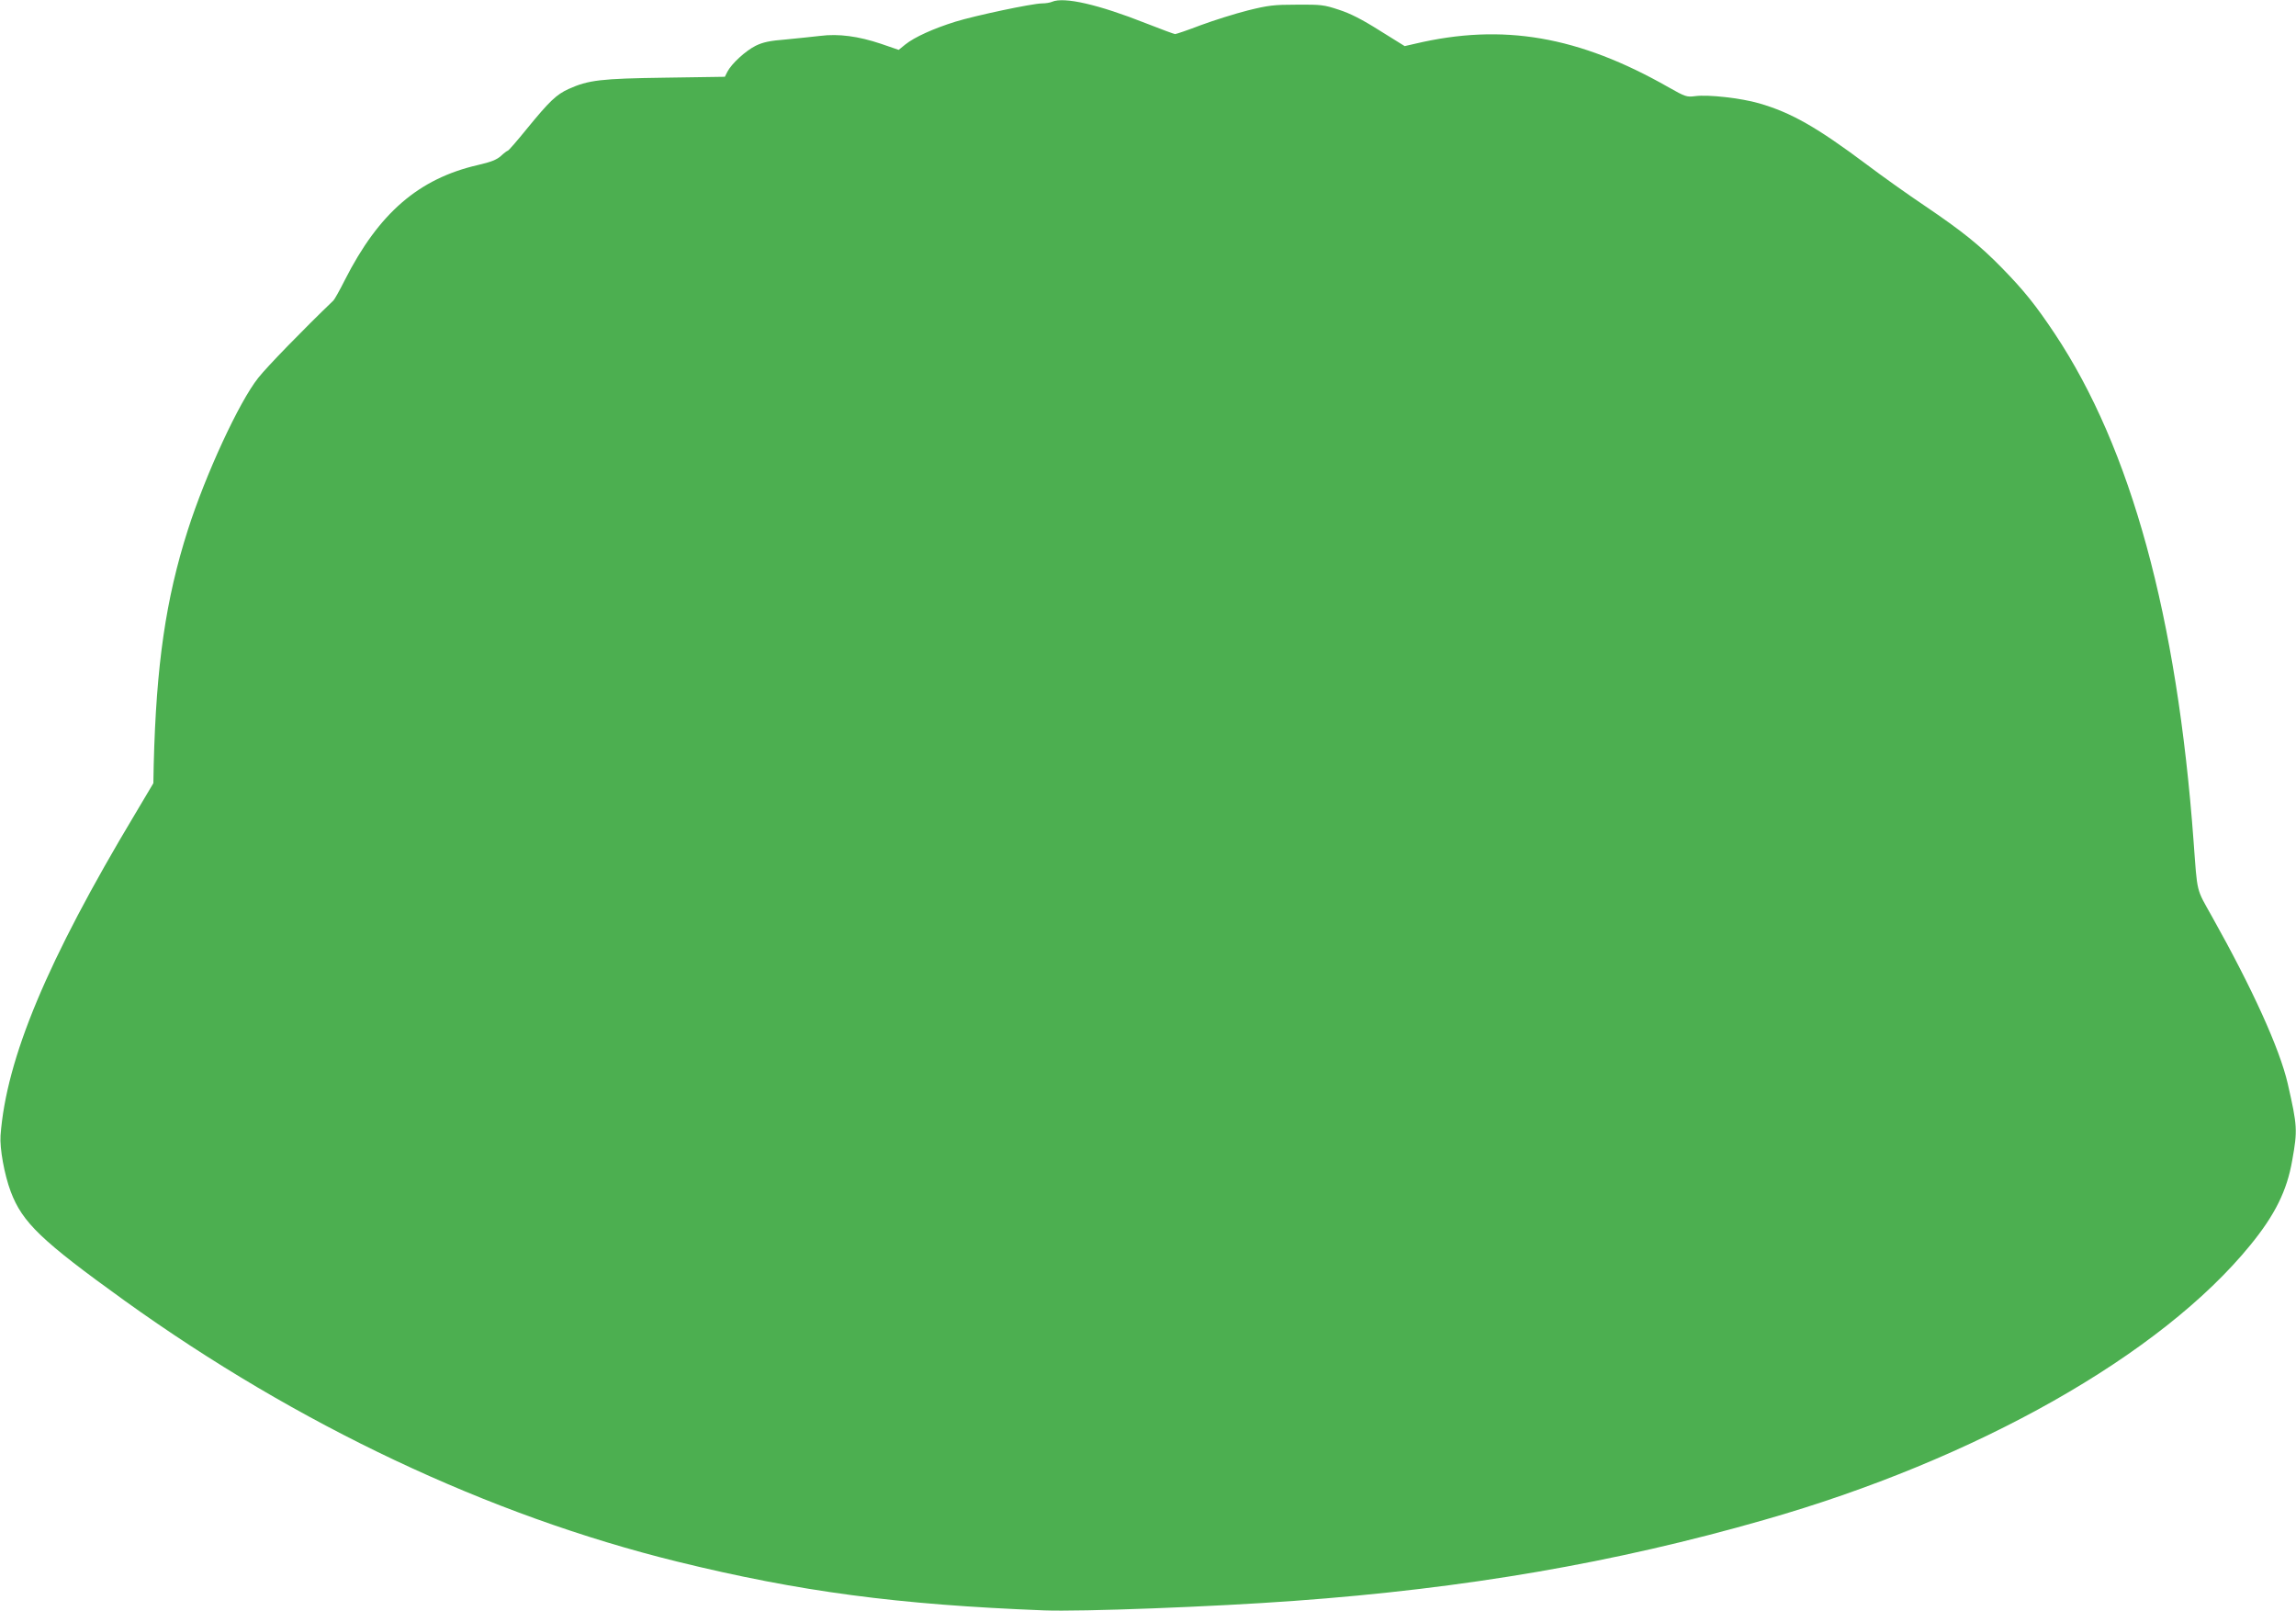 <?xml version="1.0" standalone="no"?>
<!DOCTYPE svg PUBLIC "-//W3C//DTD SVG 20010904//EN"
 "http://www.w3.org/TR/2001/REC-SVG-20010904/DTD/svg10.dtd">
<svg version="1.0" xmlns="http://www.w3.org/2000/svg"
 width="1280pt" height="898pt" viewBox="0 0 1280 898"
 preserveAspectRatio="xMidYMid meet">
<g transform="translate(0,898) scale(0.1,-0.1)"
fill="#4caf50" stroke="none">
<path d="M5865 8970 c-11 -5 -36 -9 -56 -9 -58 -1 -373 -68 -483 -102 -122
-38 -228 -86 -279 -127 l-37 -30 -99 34 c-125 42 -236 57 -338 44 -43 -5 -130
-14 -192 -20 -89 -7 -127 -15 -168 -35 -56 -28 -134 -99 -158 -145 l-14 -28
-333 -5 c-359 -5 -427 -13 -538 -63 -68 -31 -106 -67 -232 -221 -55 -68 -103
-123 -107 -123 -3 0 -21 -13 -38 -29 -23 -21 -55 -34 -129 -51 -330 -76 -552
-268 -741 -640 -29 -58 -58 -109 -64 -115 -167 -160 -371 -370 -419 -431 -107
-134 -294 -539 -393 -849 -123 -385 -176 -752 -190 -1306 l-2 -105 -101 -170
c-490 -817 -719 -1364 -751 -1794 -5 -72 21 -217 57 -313 65 -172 170 -273
634 -607 966 -694 2030 -1196 3081 -1455 684 -168 1228 -240 2045 -272 206 -8
945 20 1395 53 954 69 1786 212 2619 451 1185 338 2213 920 2712 1533 137 168
204 303 233 472 30 168 29 190 -25 427 -45 195 -196 528 -422 931 -90 161 -81
124 -103 420 -92 1254 -349 2191 -774 2830 -106 159 -171 240 -294 366 -125
128 -223 206 -431 347 -91 61 -236 164 -322 229 -278 208 -421 290 -601 342
-100 29 -284 50 -357 40 -47 -6 -55 -3 -147 49 -502 286 -925 359 -1415 243
l-57 -13 -140 87 c-98 62 -165 96 -228 116 -81 27 -99 29 -233 28 -129 0 -160
-4 -273 -32 -71 -18 -189 -55 -262 -82 -73 -28 -138 -50 -144 -50 -5 0 -78 27
-162 60 -265 105 -457 149 -524 120z"/>
</g>
</svg>
